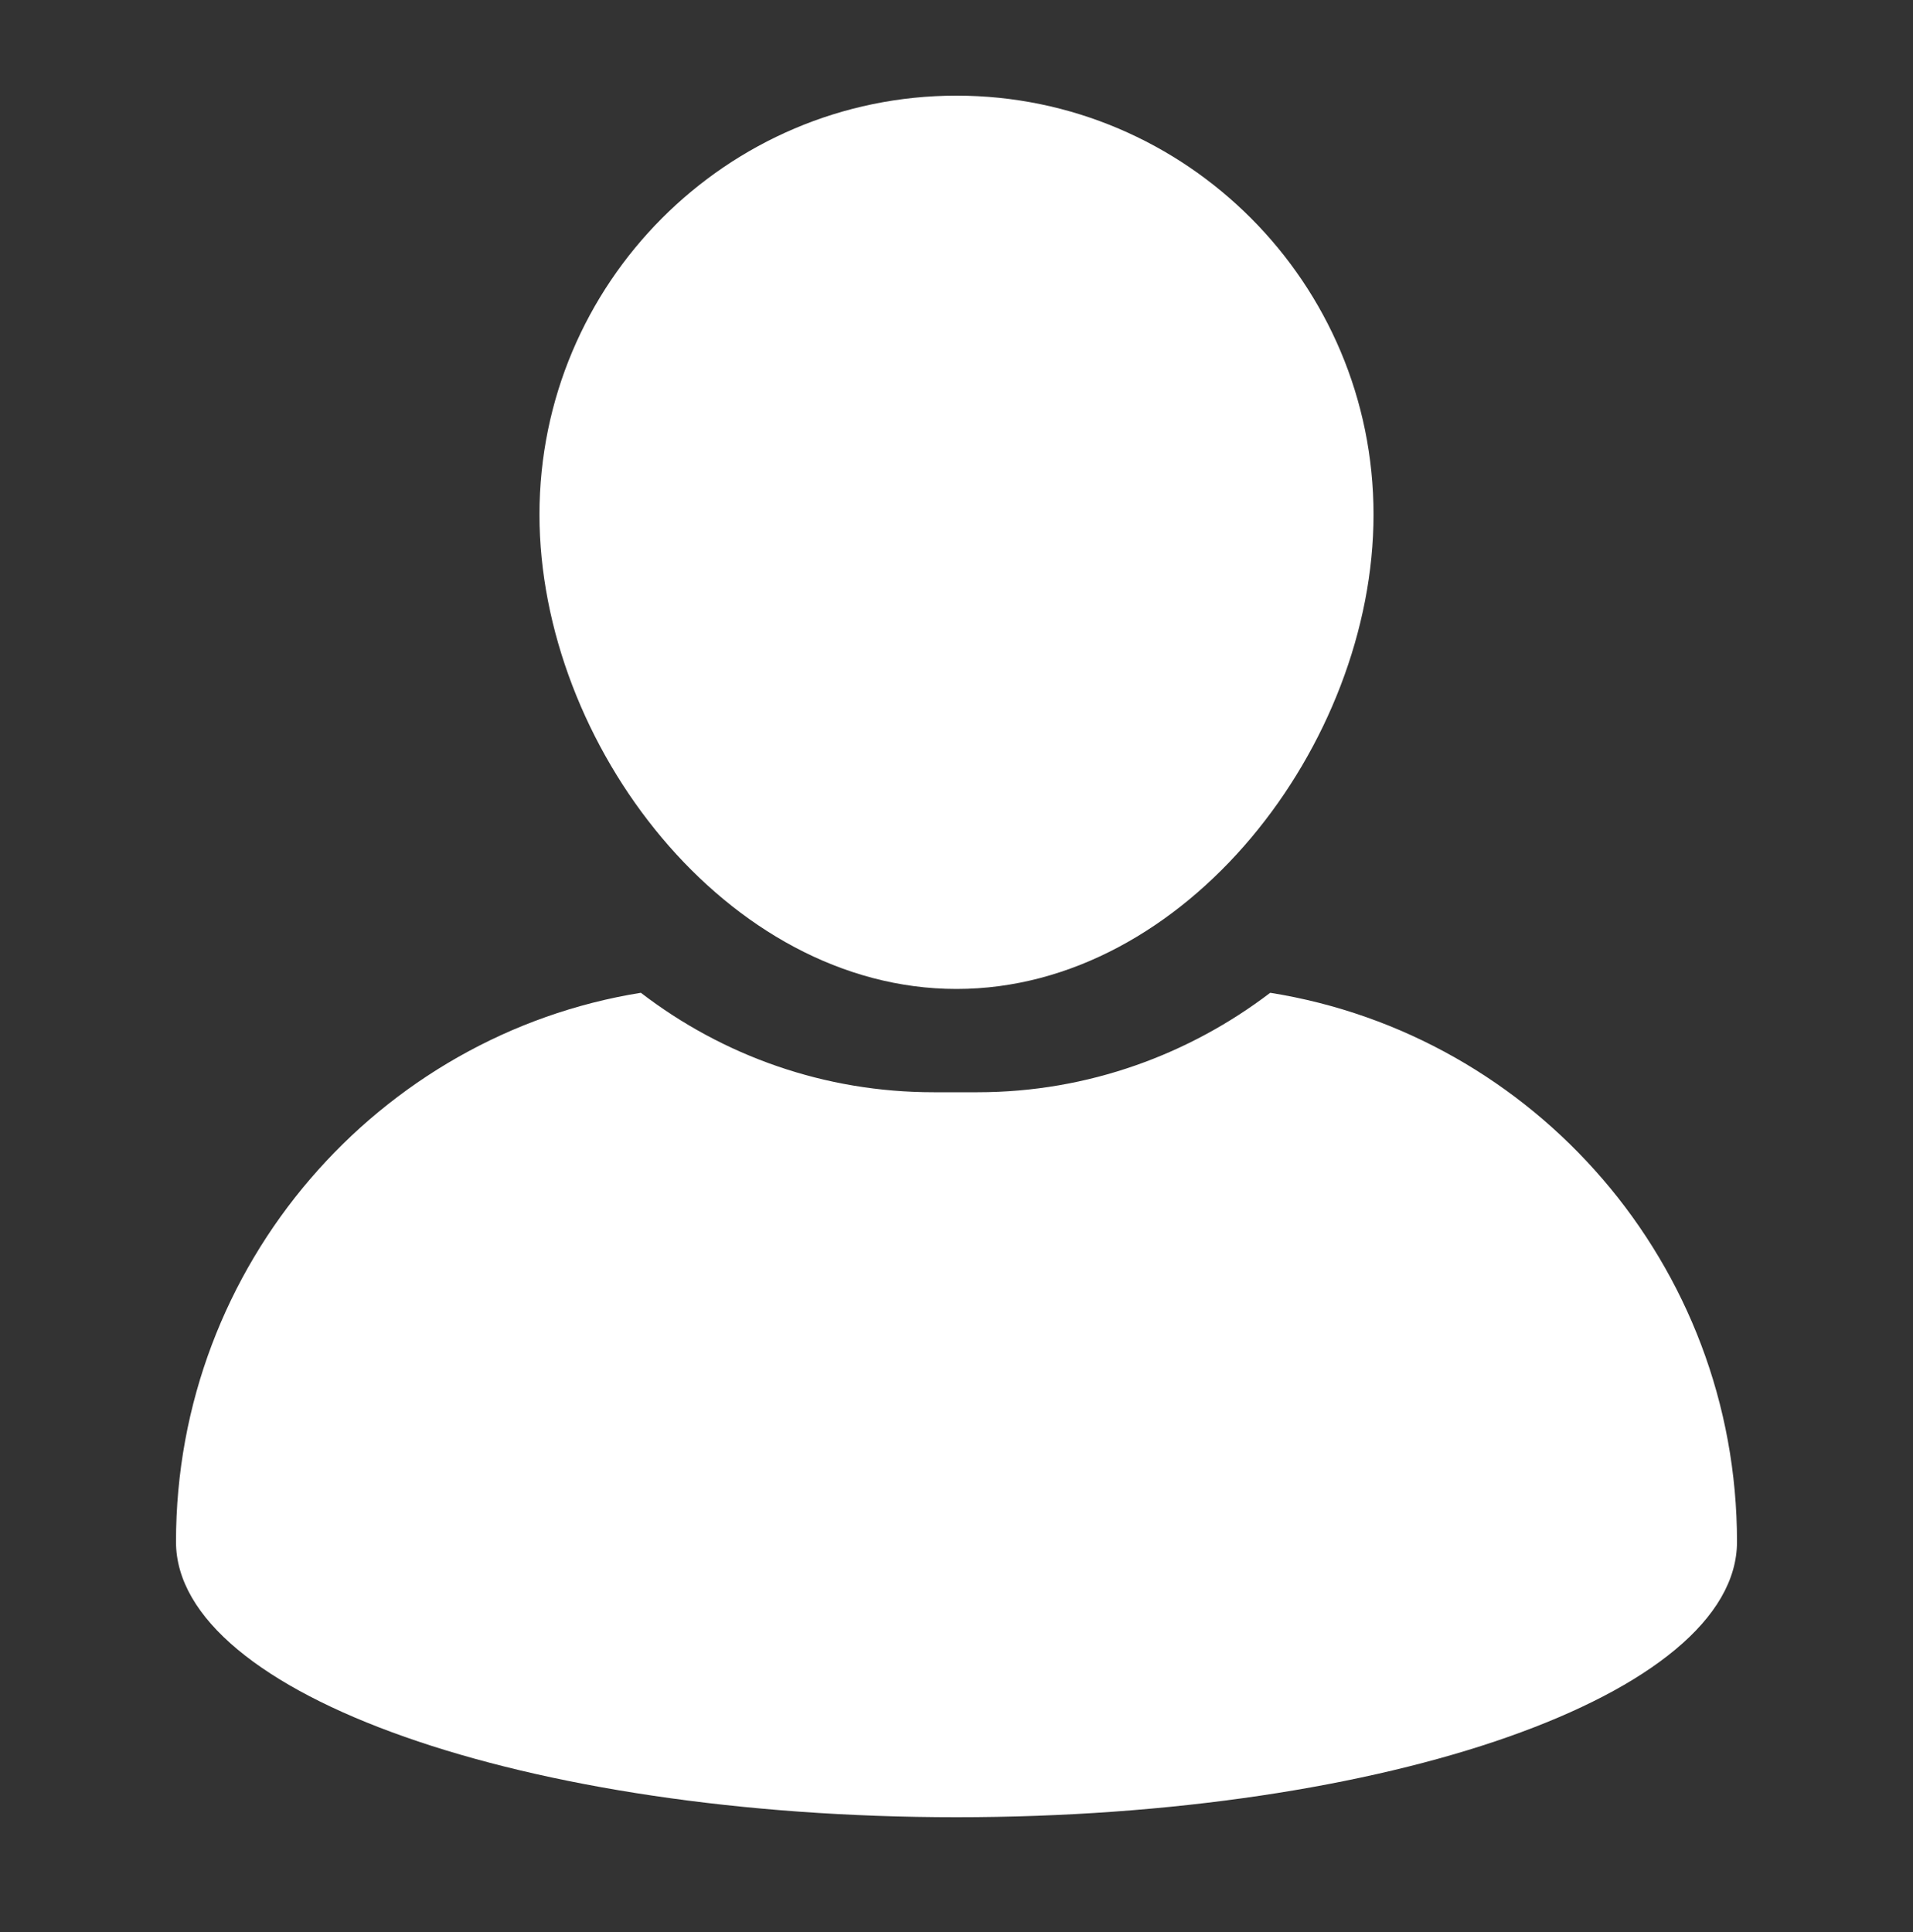 <?xml version="1.0" encoding="utf-8"?>
<!-- Generator: Adobe Illustrator 23.0.2, SVG Export Plug-In . SVG Version: 6.00 Build 0)  -->
<svg version="1.1" id="Layer_1" xmlns="http://www.w3.org/2000/svg" xmlns:xlink="http://www.w3.org/1999/xlink" x="0px" y="0px"
	 viewBox="0 0 100 101" style="enable-background:new 0 0 100 101;" xml:space="preserve">
<rect x="0" y="0" width="100" height="101" fill="#333333" stroke="none"/>
<style type="text/css">
	.st0{fill:#FFFFFF;}
</style>
<g>
	<path class="st0" d="M50,51.7c12,0,21.8-12.8,21.8-24.8C71.8,14.8,62,5,50,5c-12,0-21.8,9.8-21.8,21.9C28.2,38.9,38,51.7,50,51.7z"
		/>
	<path class="st0" d="M66.4,51.9c-4.2,3.2-9.5,5.2-15.3,5.2h-2.3c-5.7,0-11-1.9-15.3-5.2C19.8,54.1,9.2,66.1,9.2,80.6
		C9.2,88.6,27.5,95,50,95s40.8-6.4,40.8-14.4C90.8,66.1,80.2,54.1,66.4,51.9z"/>
</g>
</svg>
